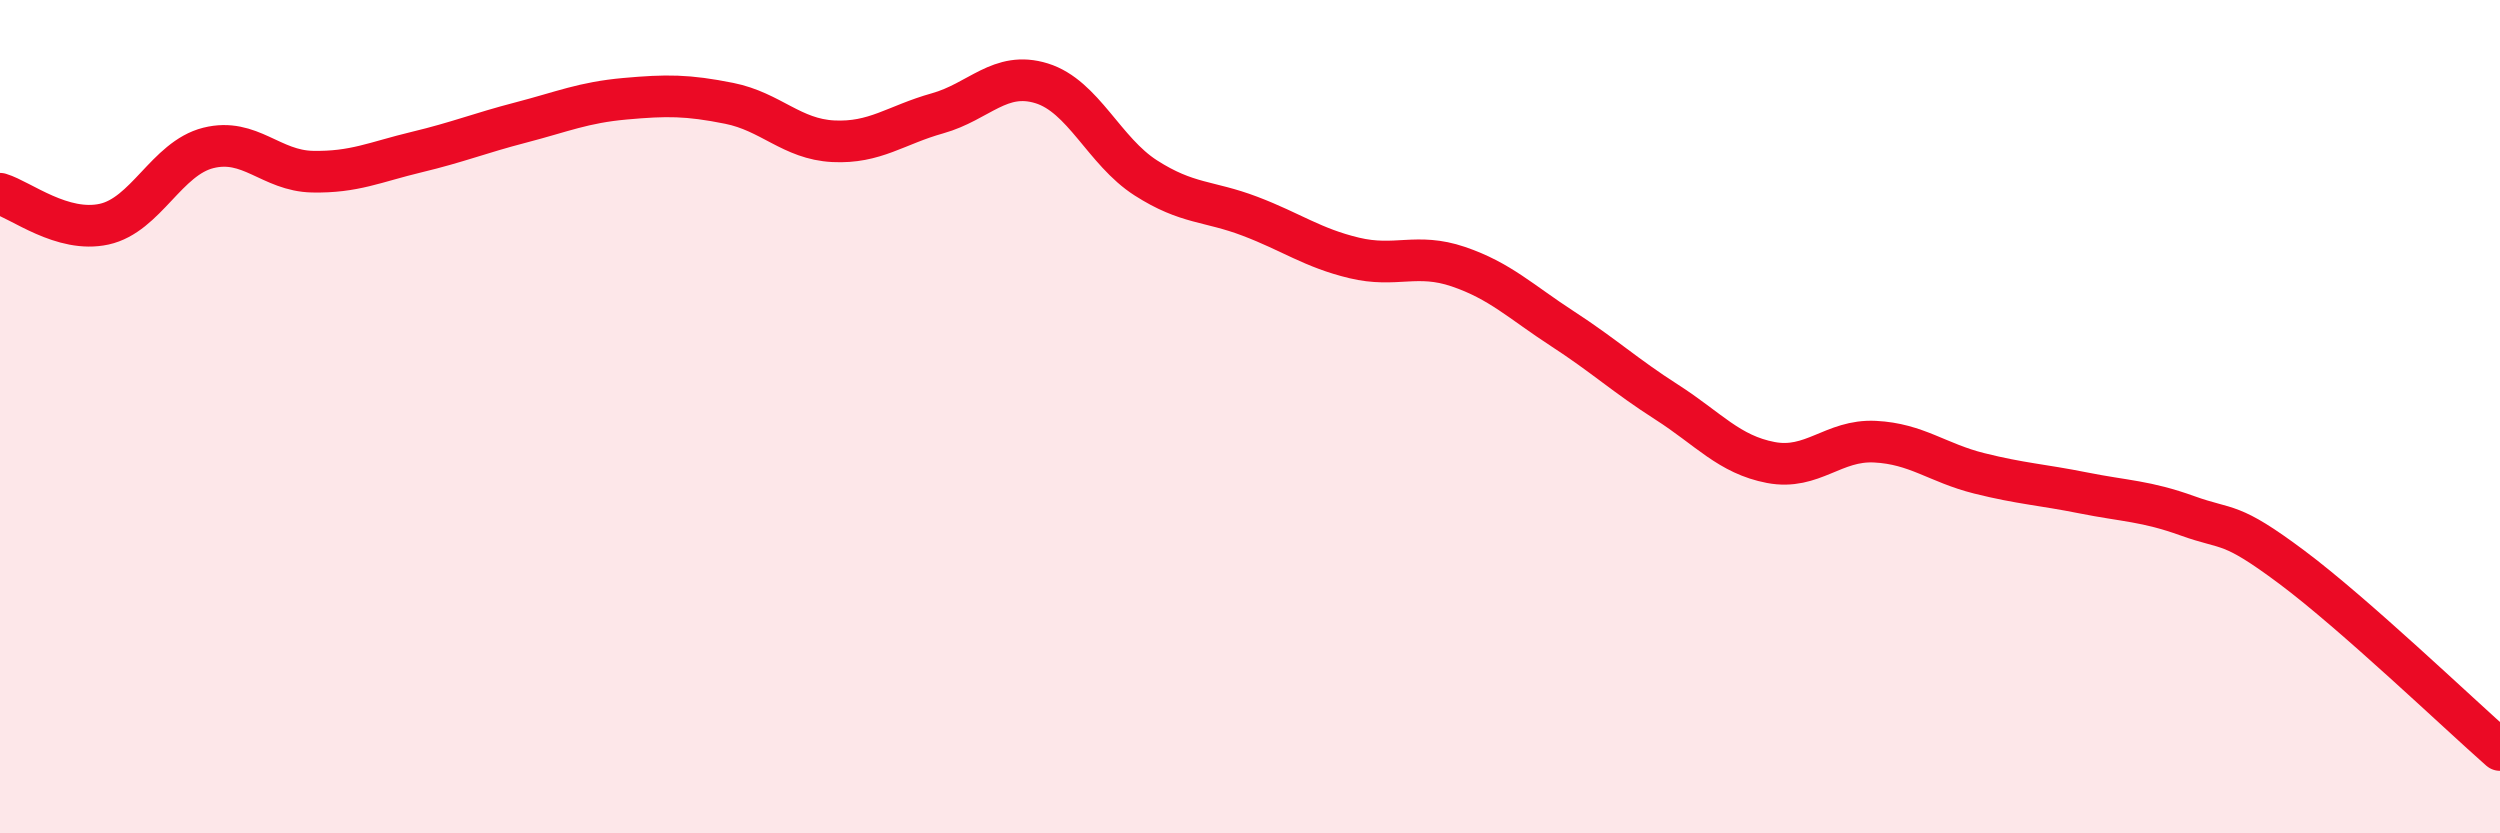 
    <svg width="60" height="20" viewBox="0 0 60 20" xmlns="http://www.w3.org/2000/svg">
      <path
        d="M 0,4.65 C 0.5,4.8 1.5,5.6 2.5,5.38 C 3.5,5.16 4,3.8 5,3.55 C 6,3.3 6.5,4.1 7.5,4.12 C 8.5,4.14 9,3.89 10,3.65 C 11,3.41 11.5,3.2 12.5,2.94 C 13.5,2.68 14,2.46 15,2.37 C 16,2.28 16.5,2.28 17.5,2.48 C 18.5,2.68 19,3.34 20,3.39 C 21,3.44 21.5,3 22.5,2.72 C 23.5,2.44 24,1.69 25,2 C 26,2.31 26.5,3.63 27.5,4.27 C 28.5,4.91 29,4.81 30,5.19 C 31,5.57 31.5,5.95 32.5,6.19 C 33.5,6.43 34,6.06 35,6.4 C 36,6.74 36.5,7.24 37.5,7.89 C 38.5,8.54 39,9.01 40,9.65 C 41,10.29 41.5,10.91 42.5,11.1 C 43.5,11.29 44,10.55 45,10.6 C 46,10.65 46.5,11.11 47.5,11.36 C 48.5,11.61 49,11.63 50,11.83 C 51,12.03 51.5,12.02 52.5,12.38 C 53.5,12.74 53.5,12.49 55,13.61 C 56.5,14.73 59,17.12 60,18L60 20L0 20Z"
        fill="#EB0A25"
        opacity="0.1"
        stroke-linecap="round"
        stroke-linejoin="round"
      />
      <path
        d="M 0,4.65 C 0.5,4.8 1.5,5.6 2.5,5.38 C 3.5,5.16 4,3.8 5,3.55 C 6,3.3 6.5,4.1 7.5,4.12 C 8.5,4.14 9,3.89 10,3.65 C 11,3.41 11.5,3.2 12.5,2.94 C 13.5,2.68 14,2.46 15,2.37 C 16,2.28 16.5,2.28 17.5,2.48 C 18.5,2.68 19,3.34 20,3.39 C 21,3.44 21.5,3 22.5,2.72 C 23.5,2.44 24,1.69 25,2 C 26,2.31 26.5,3.63 27.5,4.27 C 28.5,4.91 29,4.81 30,5.19 C 31,5.57 31.5,5.95 32.5,6.19 C 33.5,6.43 34,6.06 35,6.4 C 36,6.74 36.5,7.24 37.5,7.89 C 38.5,8.54 39,9.01 40,9.65 C 41,10.29 41.5,10.91 42.5,11.1 C 43.5,11.29 44,10.55 45,10.6 C 46,10.65 46.5,11.11 47.5,11.36 C 48.5,11.61 49,11.63 50,11.83 C 51,12.03 51.5,12.02 52.5,12.38 C 53.5,12.74 53.5,12.49 55,13.61 C 56.5,14.73 59,17.12 60,18"
        stroke="#EB0A25"
        stroke-width="1"
        fill="none"
        stroke-linecap="round"
        stroke-linejoin="round"
      />
    </svg>
  